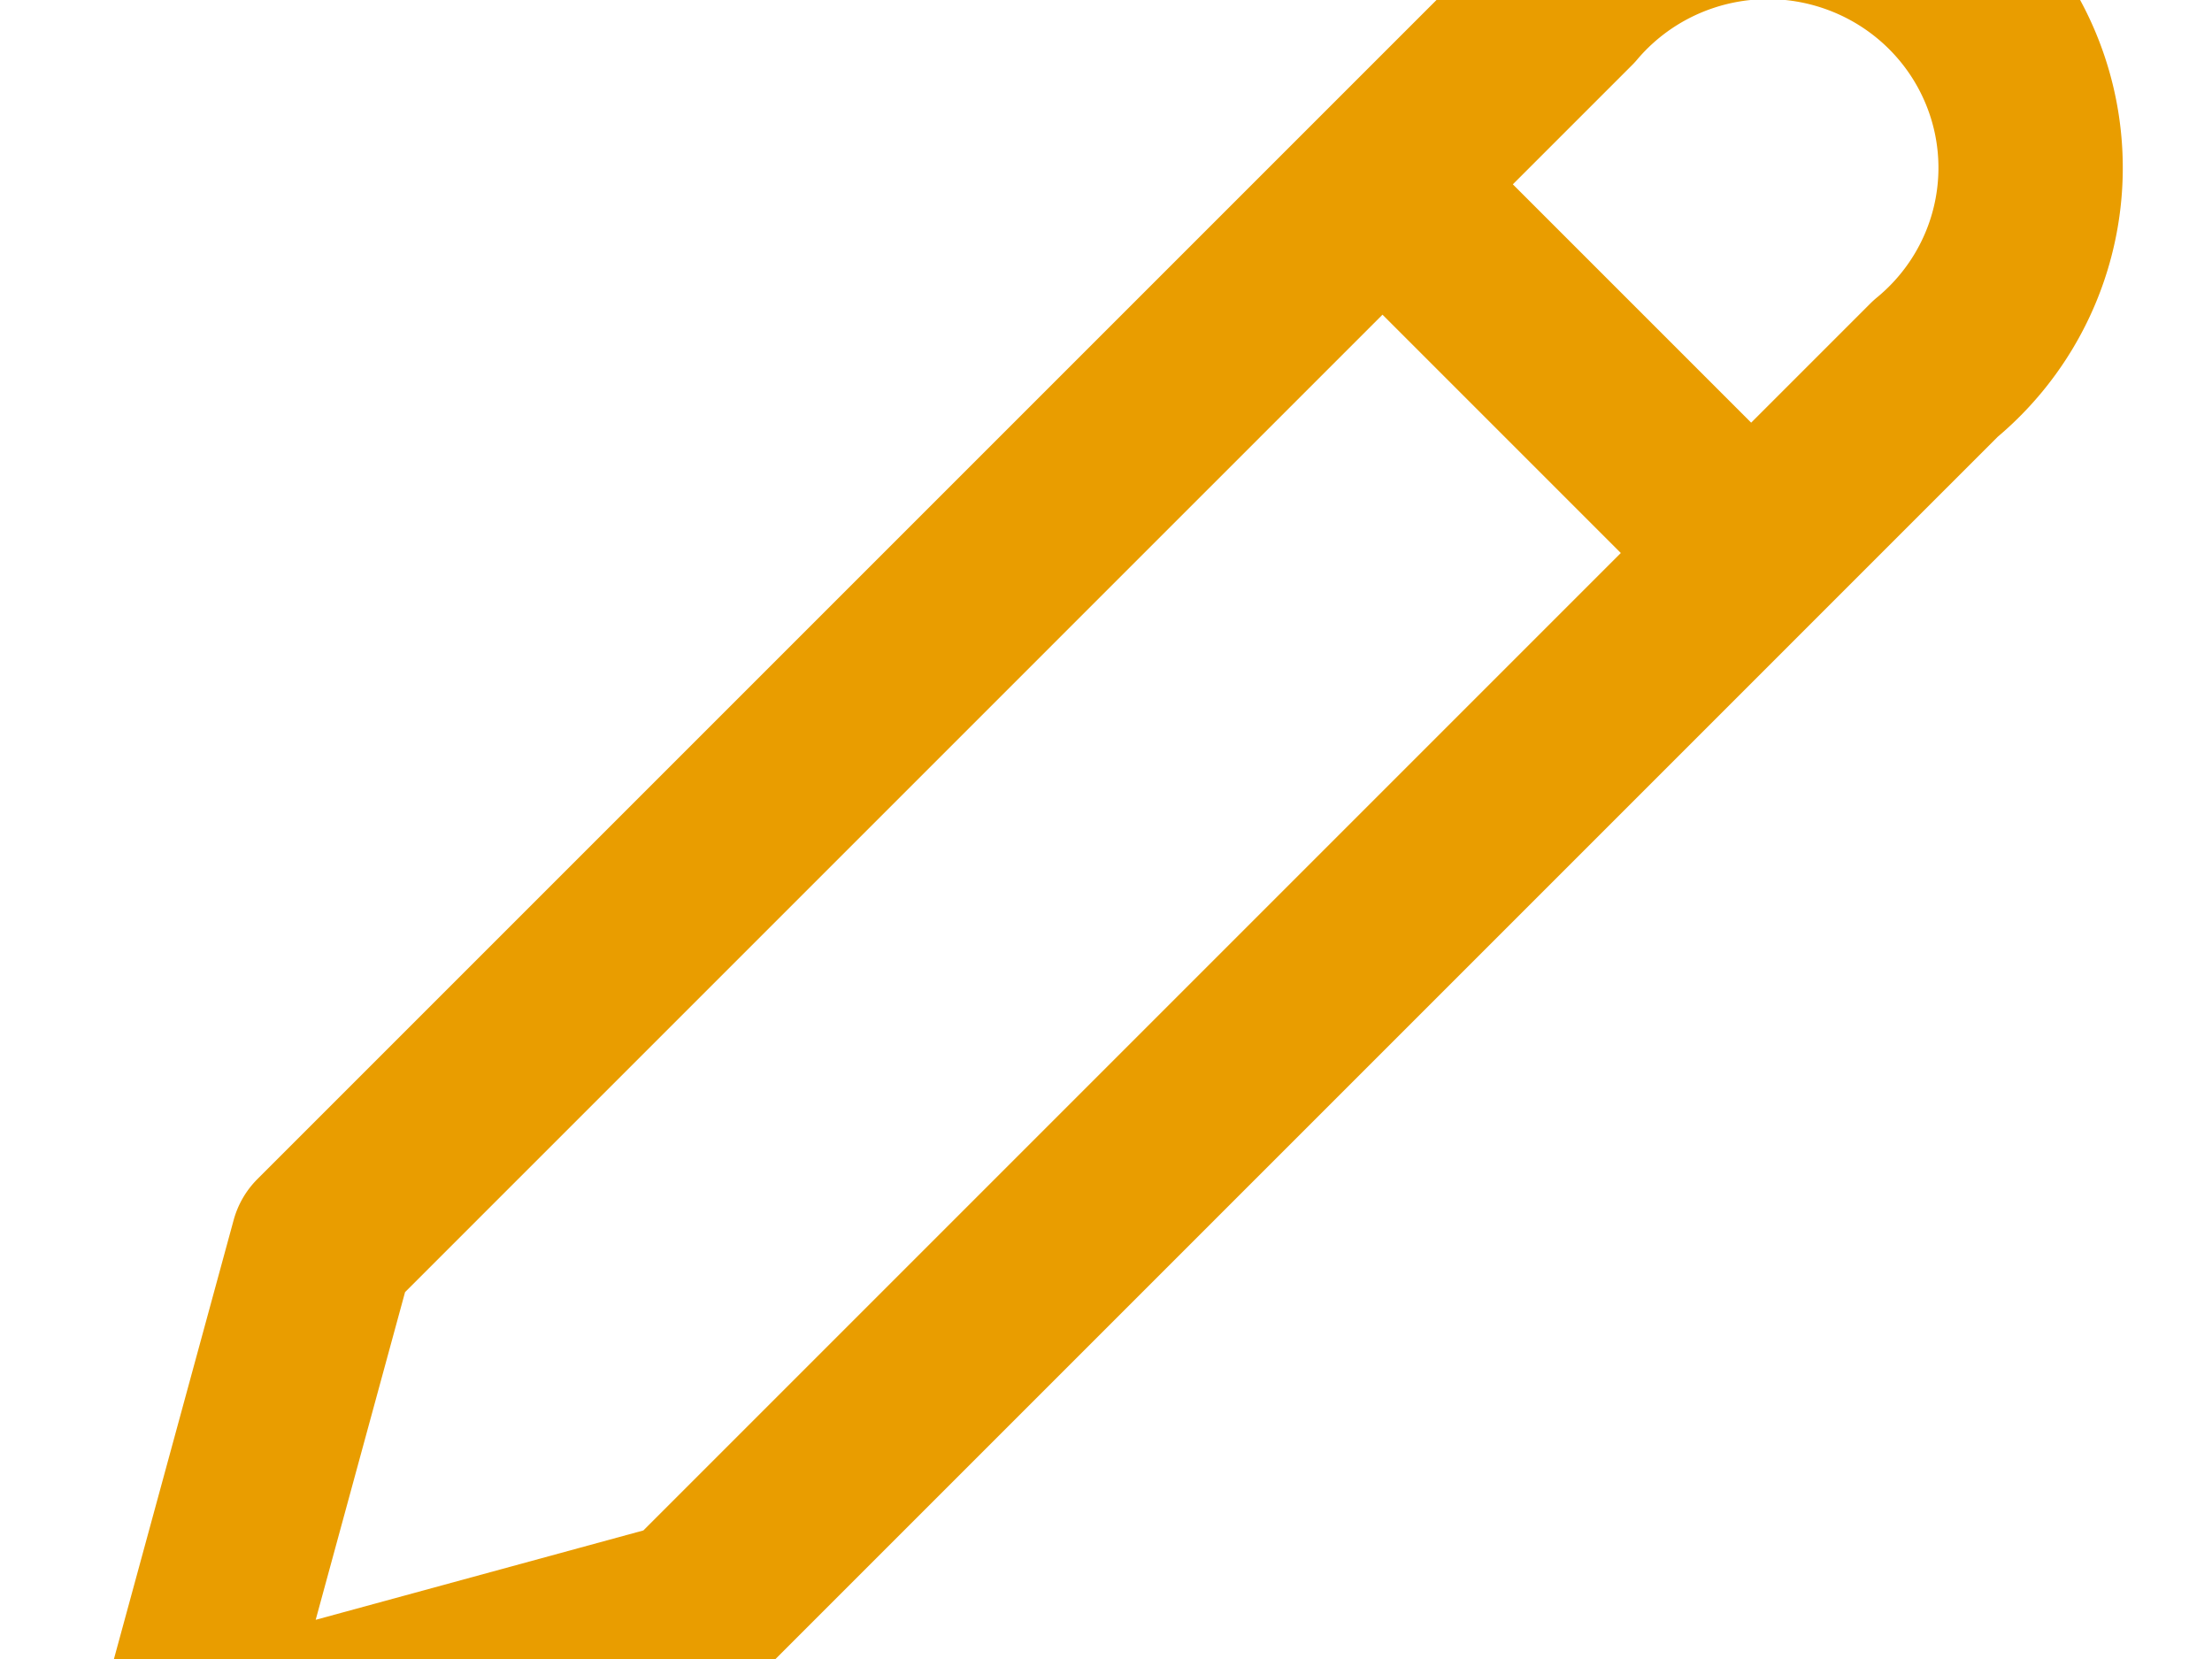 <?xml version="1.0" encoding="UTF-8"?>
<svg xmlns="http://www.w3.org/2000/svg" version="1.1" width="16" height="12" viewBox="0 0 16 12"><svg width="16" height="16" fill="none" stroke="#e99d00" stroke-linecap="round" stroke-linejoin="round" stroke-width="2" viewBox="0 0 24 24" x="0" y="-2">
  <path d="M17 3a2.85 2.83 0 114 4L7.5 20.5 2 22l1.5-5.5Zm-2 2 4 4"/>
</svg></svg>
